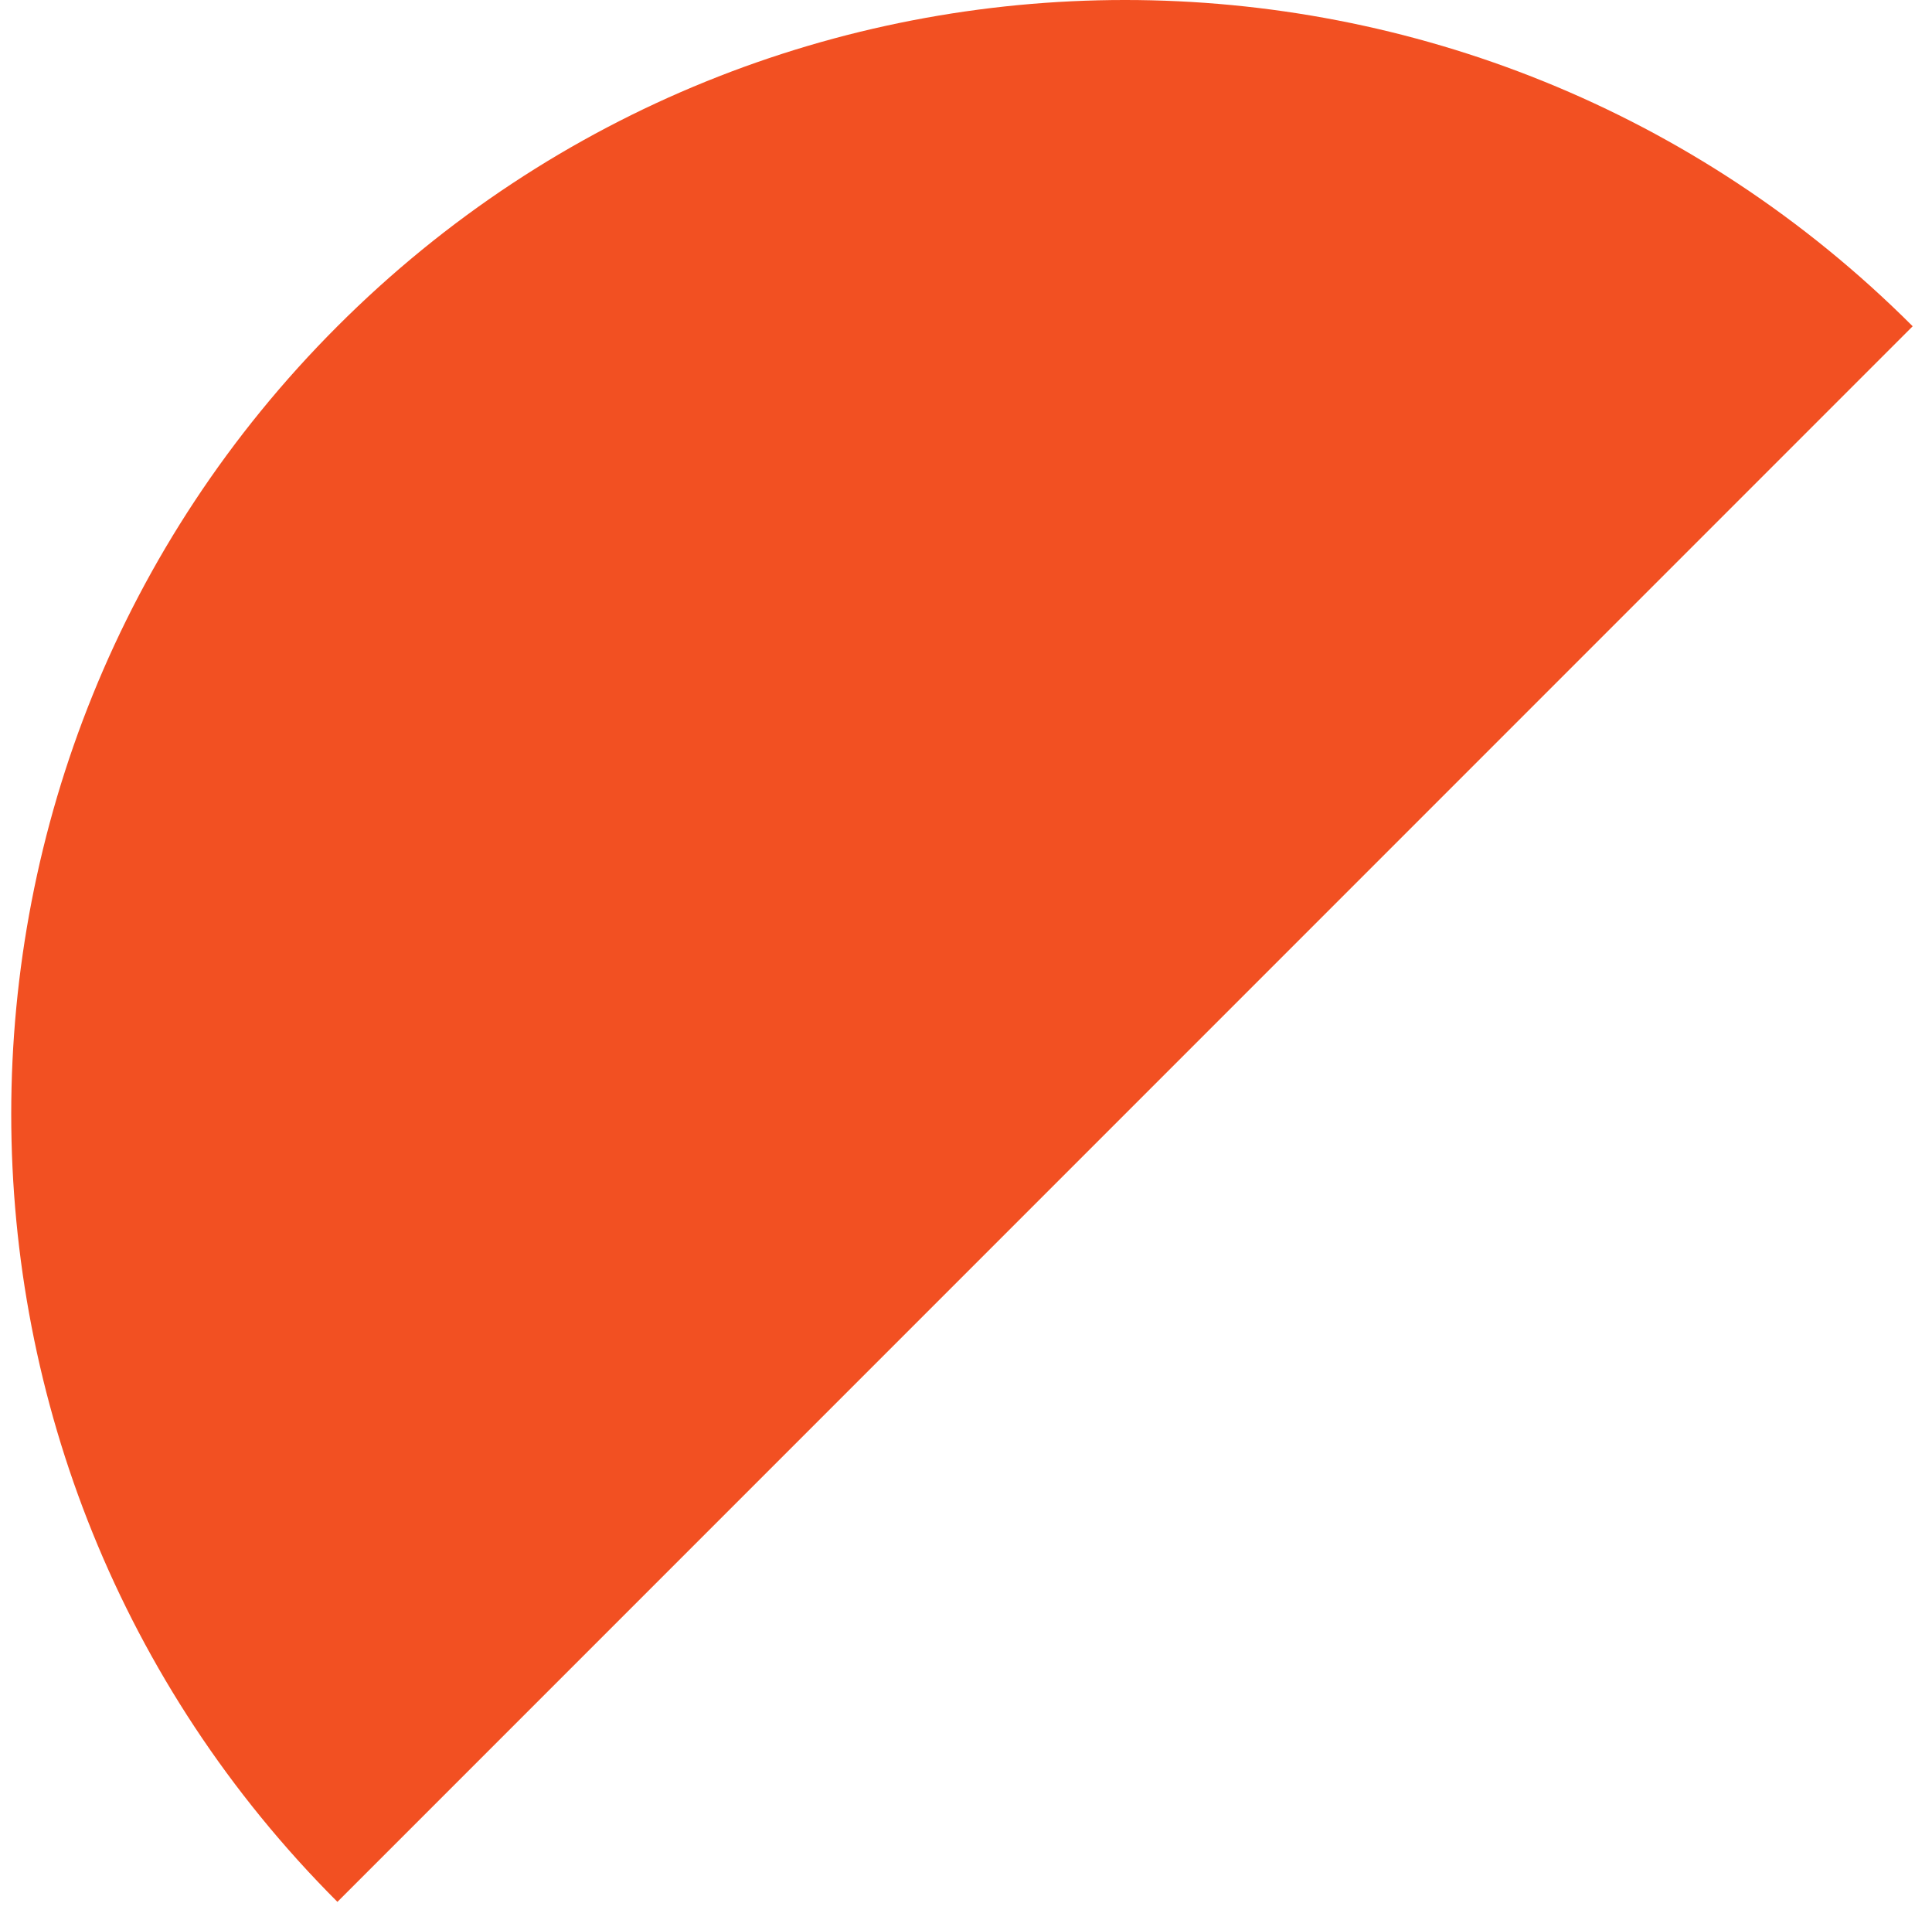 <svg width="86" height="85" viewBox="0 0 86 85" fill="none" xmlns="http://www.w3.org/2000/svg">
<path d="M85.14 14.52L15.02 84.64C-4.34 65.28 -4.34 33.88 15.02 14.52C34.38 -4.84 65.77 -4.84 85.14 14.52Z" fill="#F25022"/>
</svg>
